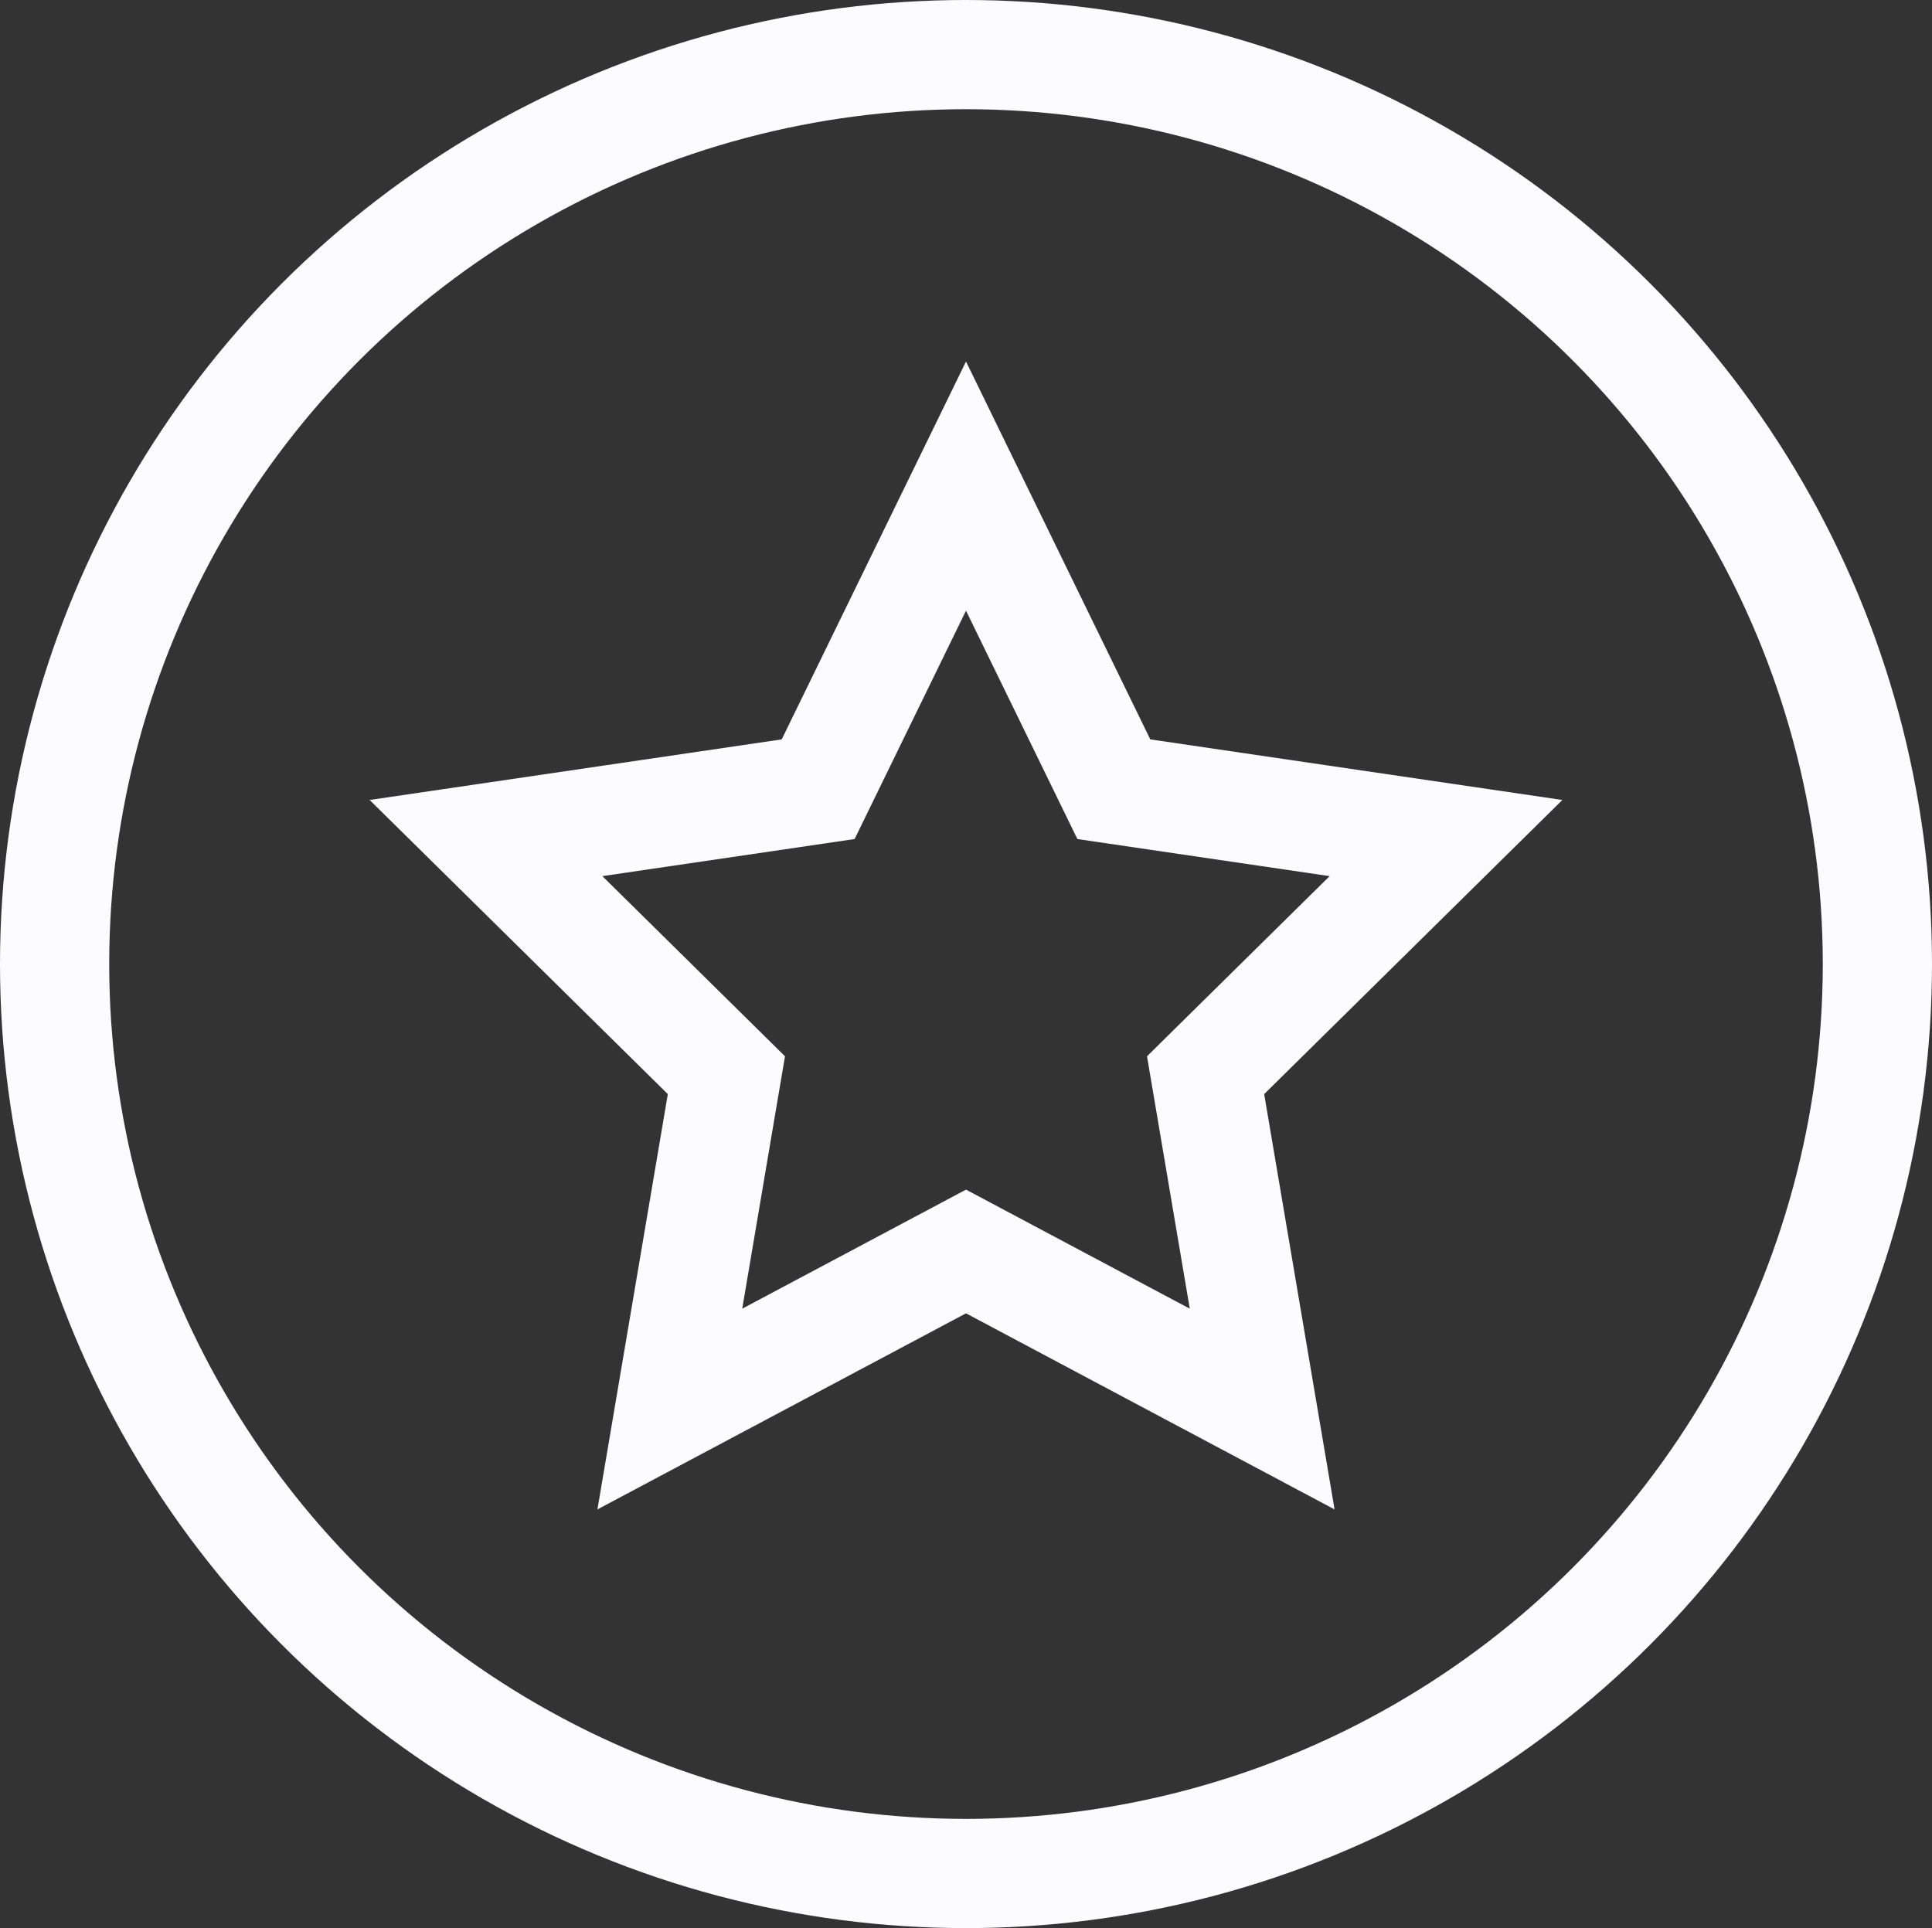 <?xml version="1.0" encoding="UTF-8"?>
<svg width="513px" height="512px" viewBox="0 0 513 512" version="1.1" xmlns="http://www.w3.org/2000/svg" xmlns:xlink="http://www.w3.org/1999/xlink">
    <rect x="0" y="0" width="513" height="512" fill="#333333" stroke="none"/>
    <!-- Generator: Sketch 64 (93537) - https://sketch.com -->
    <title>Artboard</title>
    <desc>Created with Sketch.</desc>
    <g id="Artboard" stroke="none" stroke-width="1" fill="none" fill-rule="evenodd">
        <ellipse id="Oval" stroke="#FCFCFE" stroke-width="29" cx="256.5" cy="256" rx="242" ry="241.5"></ellipse>
        <path d="M256.5,129.08 L217.246,209.573 L129.047,222.543 L192.882,285.514 L177.858,374.167 L256.5,332.325 L335.142,374.167 L320.118,285.514 L383.953,222.543 L295.754,209.573 L256.5,129.08 Z" id="Star" stroke="#FCFCFE" stroke-width="29"></path>
    </g>
</svg>